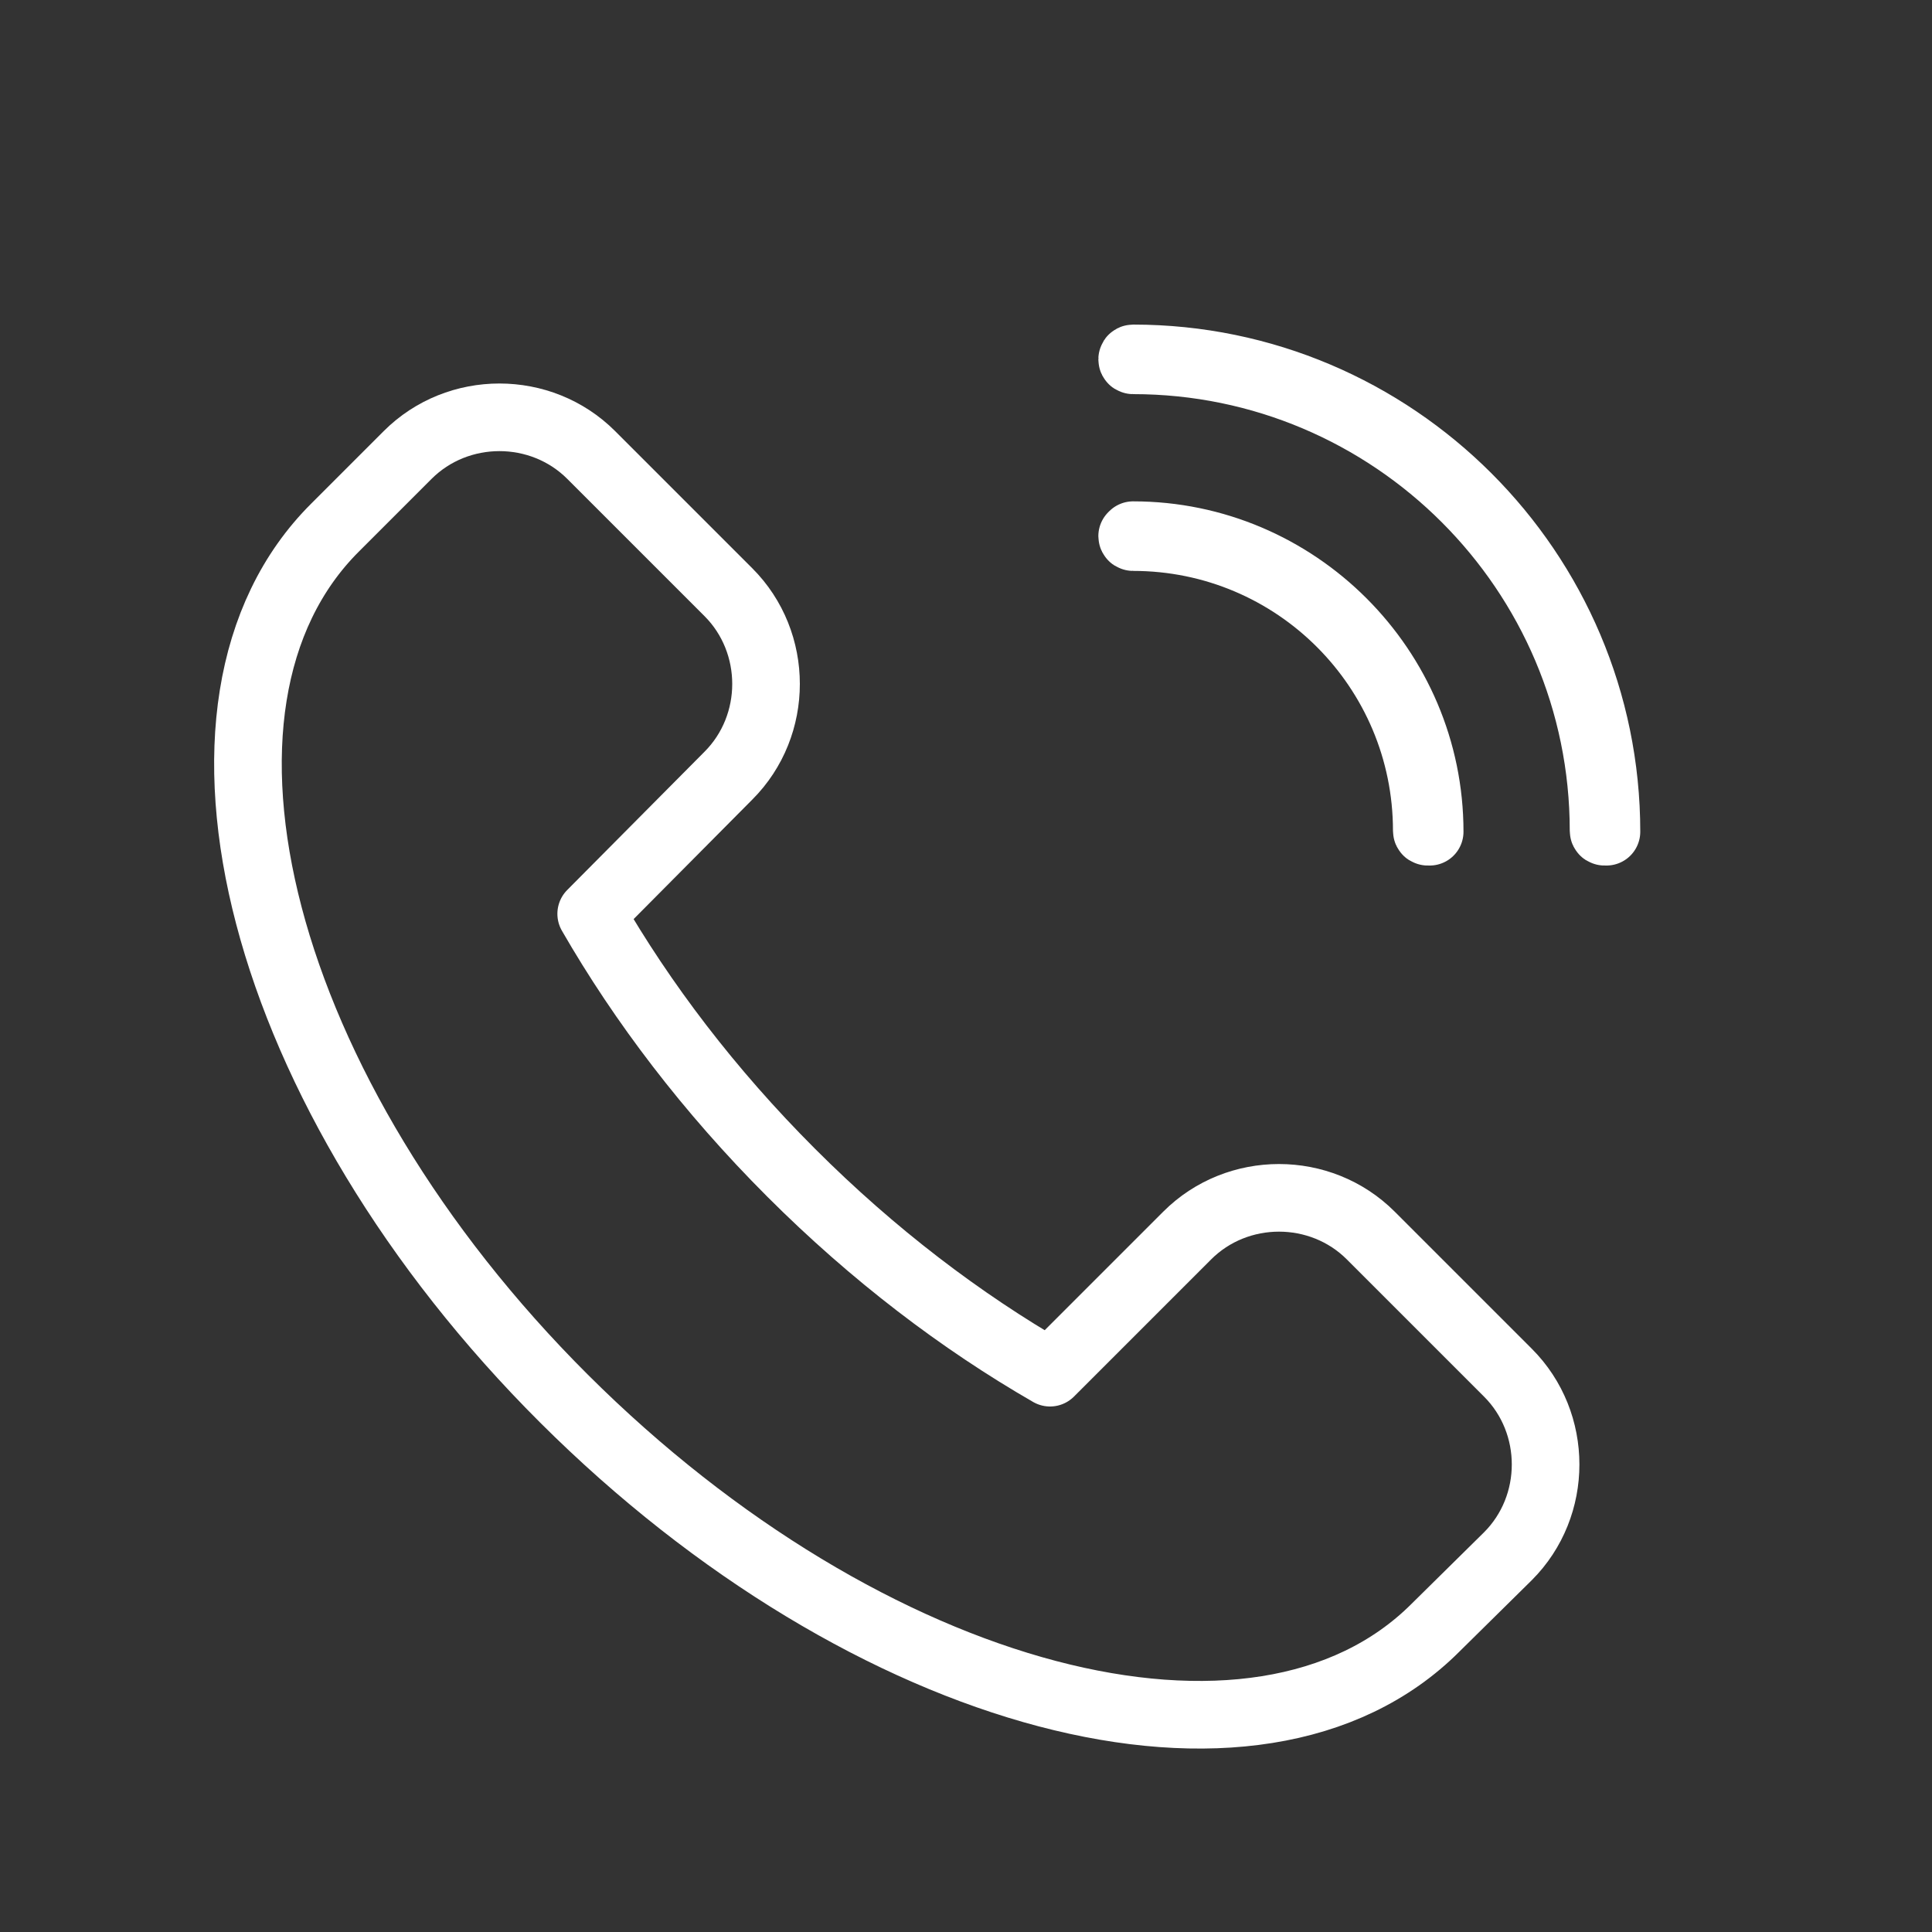 <?xml version="1.0" encoding="utf-8"?>
<!-- Generator: Adobe Illustrator 28.0.0, SVG Export Plug-In . SVG Version: 6.00 Build 0)  -->
<svg version="1.1" id="Camada_1" xmlns="http://www.w3.org/2000/svg" xmlns:xlink="http://www.w3.org/1999/xlink" x="0px" y="0px"
	 viewBox="0 0 200 200" style="enable-background:new 0 0 200 200;" xml:space="preserve">
<rect x="0" y="0" width="200" height="200" fill="#333333" stroke="none"/>
<style type="text/css">
	.st0{fill:none;stroke:#FFFFFF;stroke-width:7;stroke-linecap:round;stroke-linejoin:round;stroke-miterlimit:10;}
</style>
<g>
	<path class="st0" d="M148.6,168.5c-18.4,18.4-58.7,7.7-90.2-23.7S16.3,72.9,34.7,54.6l7.5-7.5c5.2-5.2,13.8-5.2,19,0l14.2,14.2
		c5.2,5.2,5.2,13.8,0,19L61.2,94.6c5.3,9.2,12.2,18.3,20.7,26.8s17.6,15.4,26.8,20.7l14.2-14.2c5.2-5.2,13.8-5.2,19,0l14.2,14.2
		c5.2,5.2,5.2,13.8,0,19L148.6,168.5z"/>
	<g>
		<path class="st0" d="M166.1,86.1c-0.1,0-0.1-0.1-0.1-0.1c0-26.9-21.9-48.7-48.7-48.7c-0.1,0-0.1-0.1-0.1-0.1
			c0-0.1,0.1-0.1,0.1-0.1c27,0,49,22,49,49C166.3,86,166.2,86.1,166.1,86.1z"/>
		<path class="st0" d="M147.8,86.1c-0.1,0-0.1-0.1-0.1-0.1c0-16.8-13.6-30.4-30.4-30.4c-0.1,0-0.1-0.1-0.1-0.1s0.1-0.1,0.1-0.1
			c16.9,0,30.7,13.8,30.7,30.7C148,86,147.9,86.1,147.8,86.1z"/>
	</g>
</g>
</svg>
